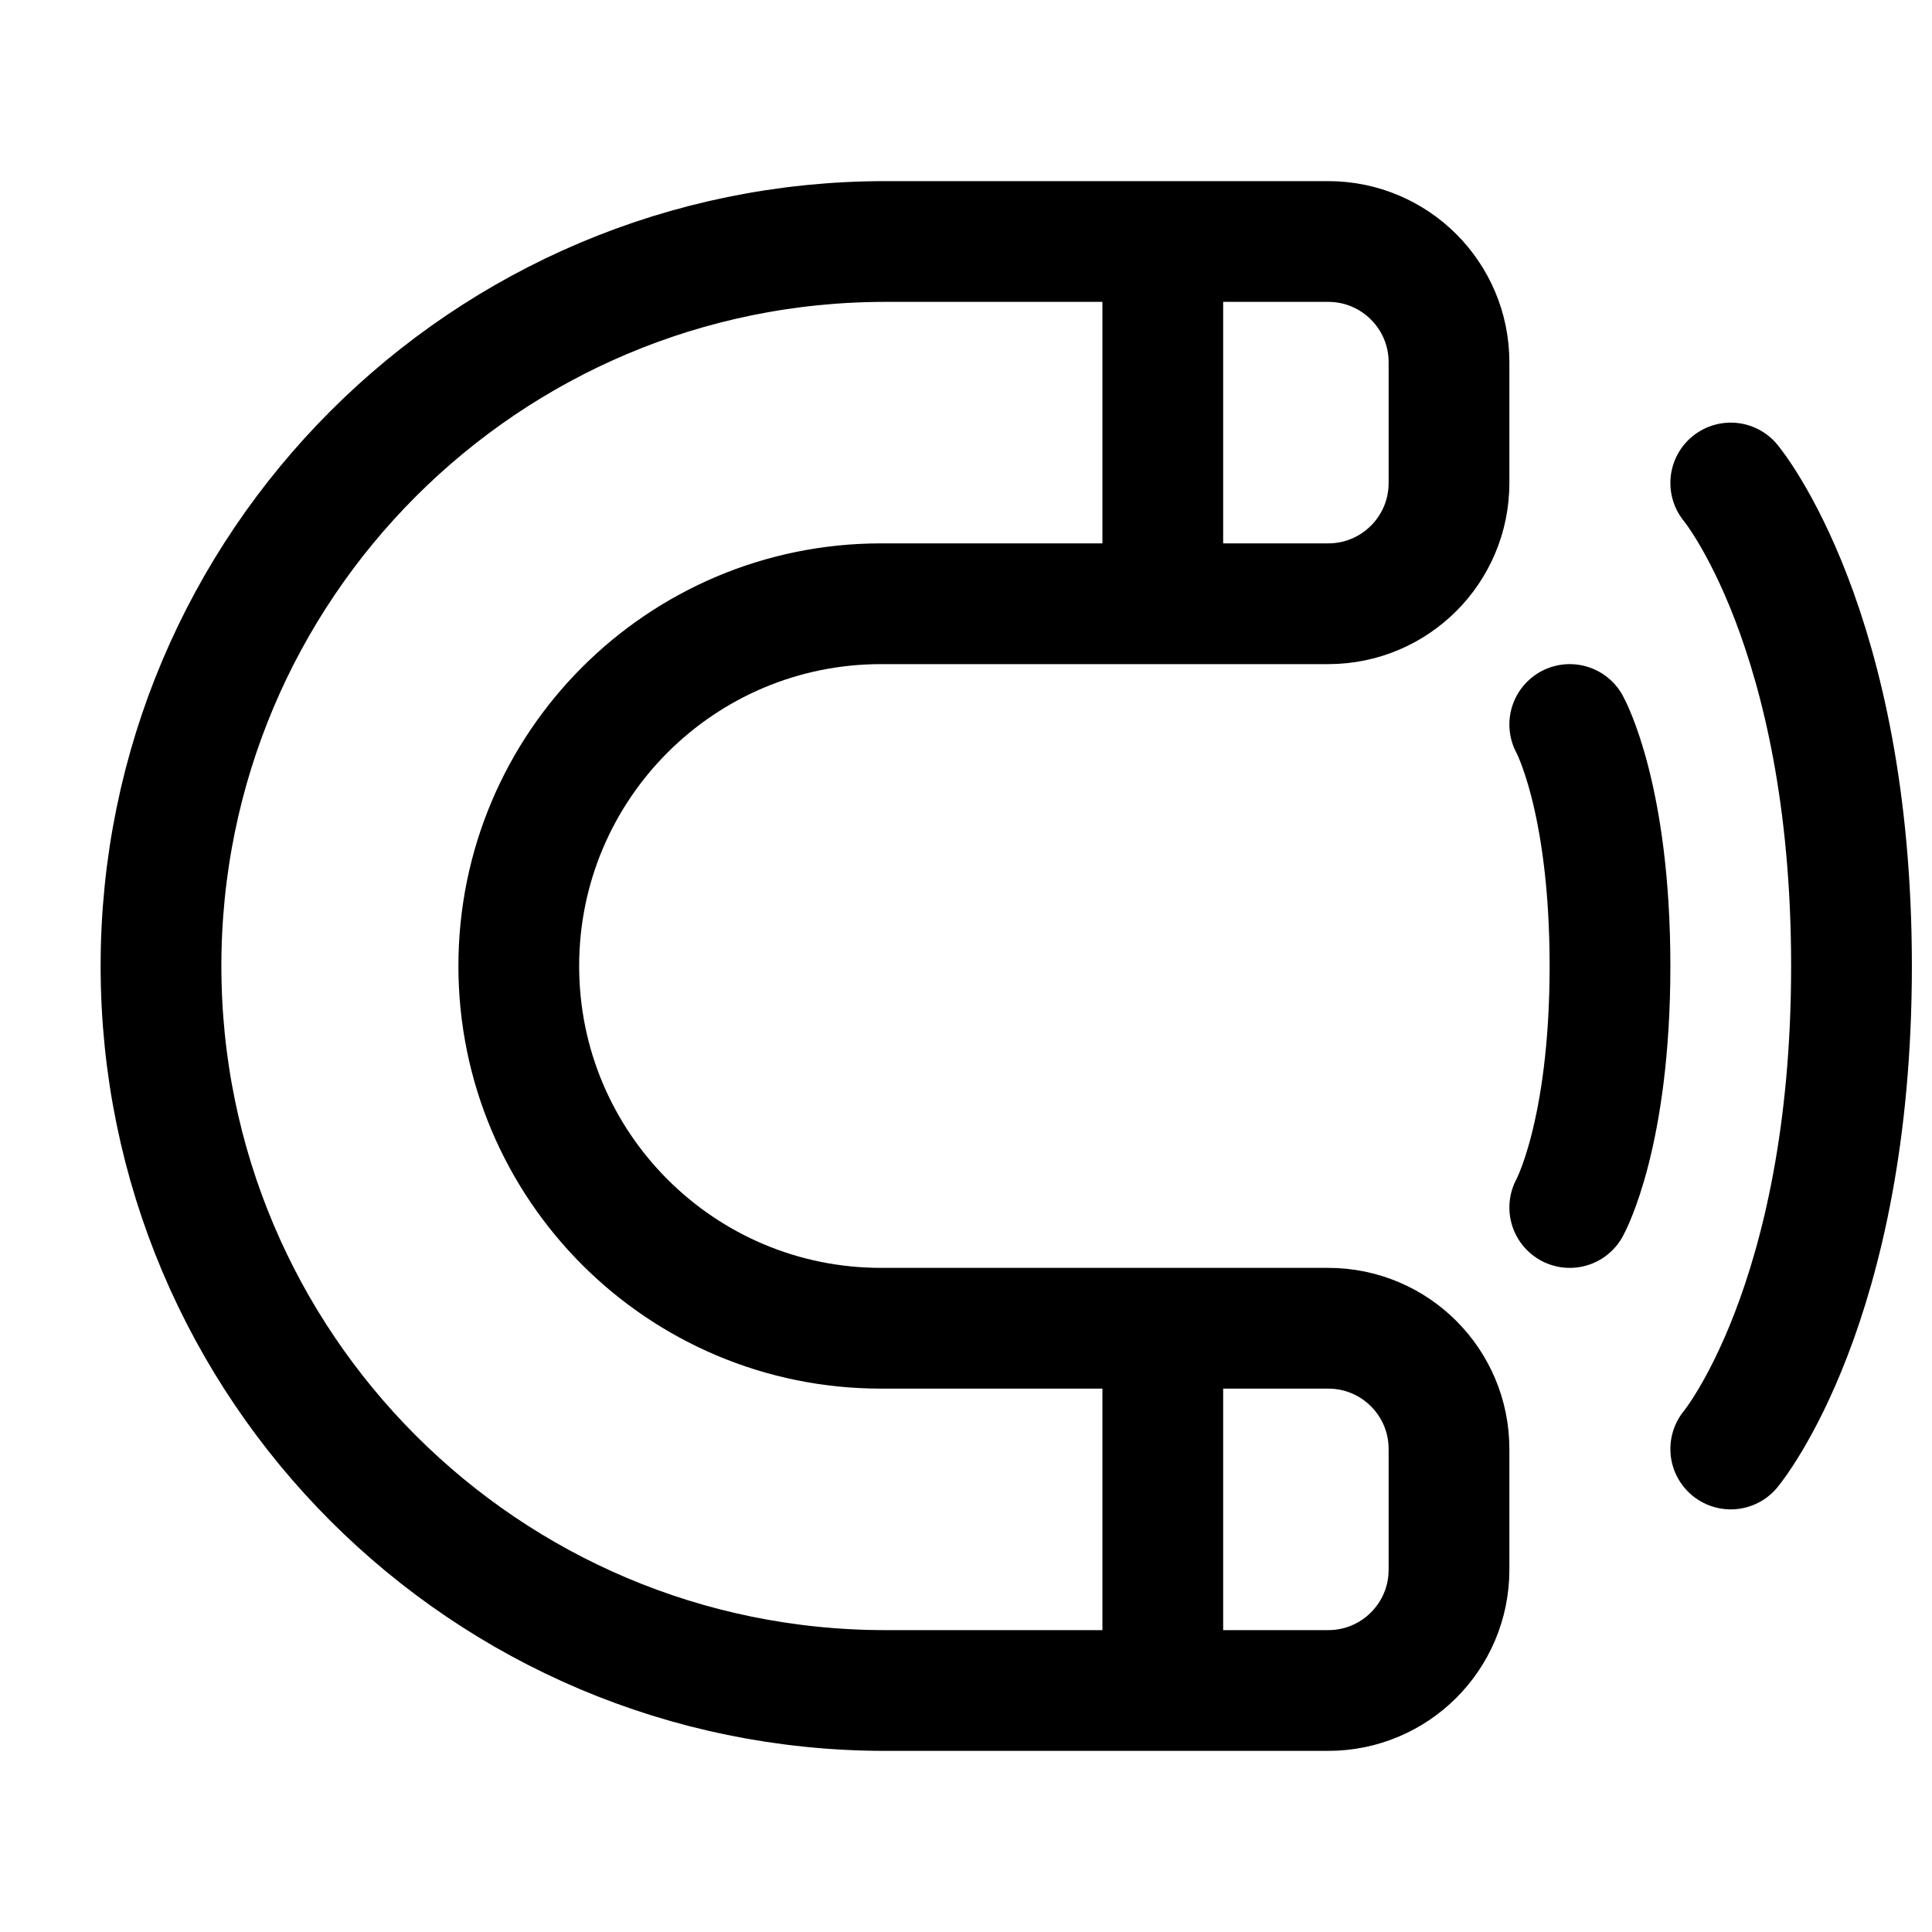 <svg xmlns="http://www.w3.org/2000/svg" fill="none" viewBox="0 0 48 48" height="48" width="48">
<path stroke-linejoin="round" stroke-linecap="round" stroke-width="3" stroke="black" d="M28.889 6H33C34.657 6 36 7.343 36 9V12C36 13.657 34.657 15 33 15H28.889M28.889 6H22C12.059 6 4 14.059 4 24C4 33.941 12.059 42 22 42H28.889M28.889 6V15M28.889 15H21.889C16.918 15 12.889 19.029 12.889 24C12.889 28.971 16.918 33 21.889 33H28.889M28.889 42H33C34.657 42 36 40.657 36 39V36C36 34.343 34.657 33 33 33H28.889M28.889 42V33"></path>
<path stroke-linecap="round" stroke-width="3" stroke="black" d="M43 12C43 12 46 15.6 46 24C46 32.4 43 36 43 36"></path>
<path stroke-linecap="round" stroke-width="3" stroke="black" d="M39 18C39 18 40 19.8 40 24C40 28.2 39 30 39 30"></path>
</svg>
